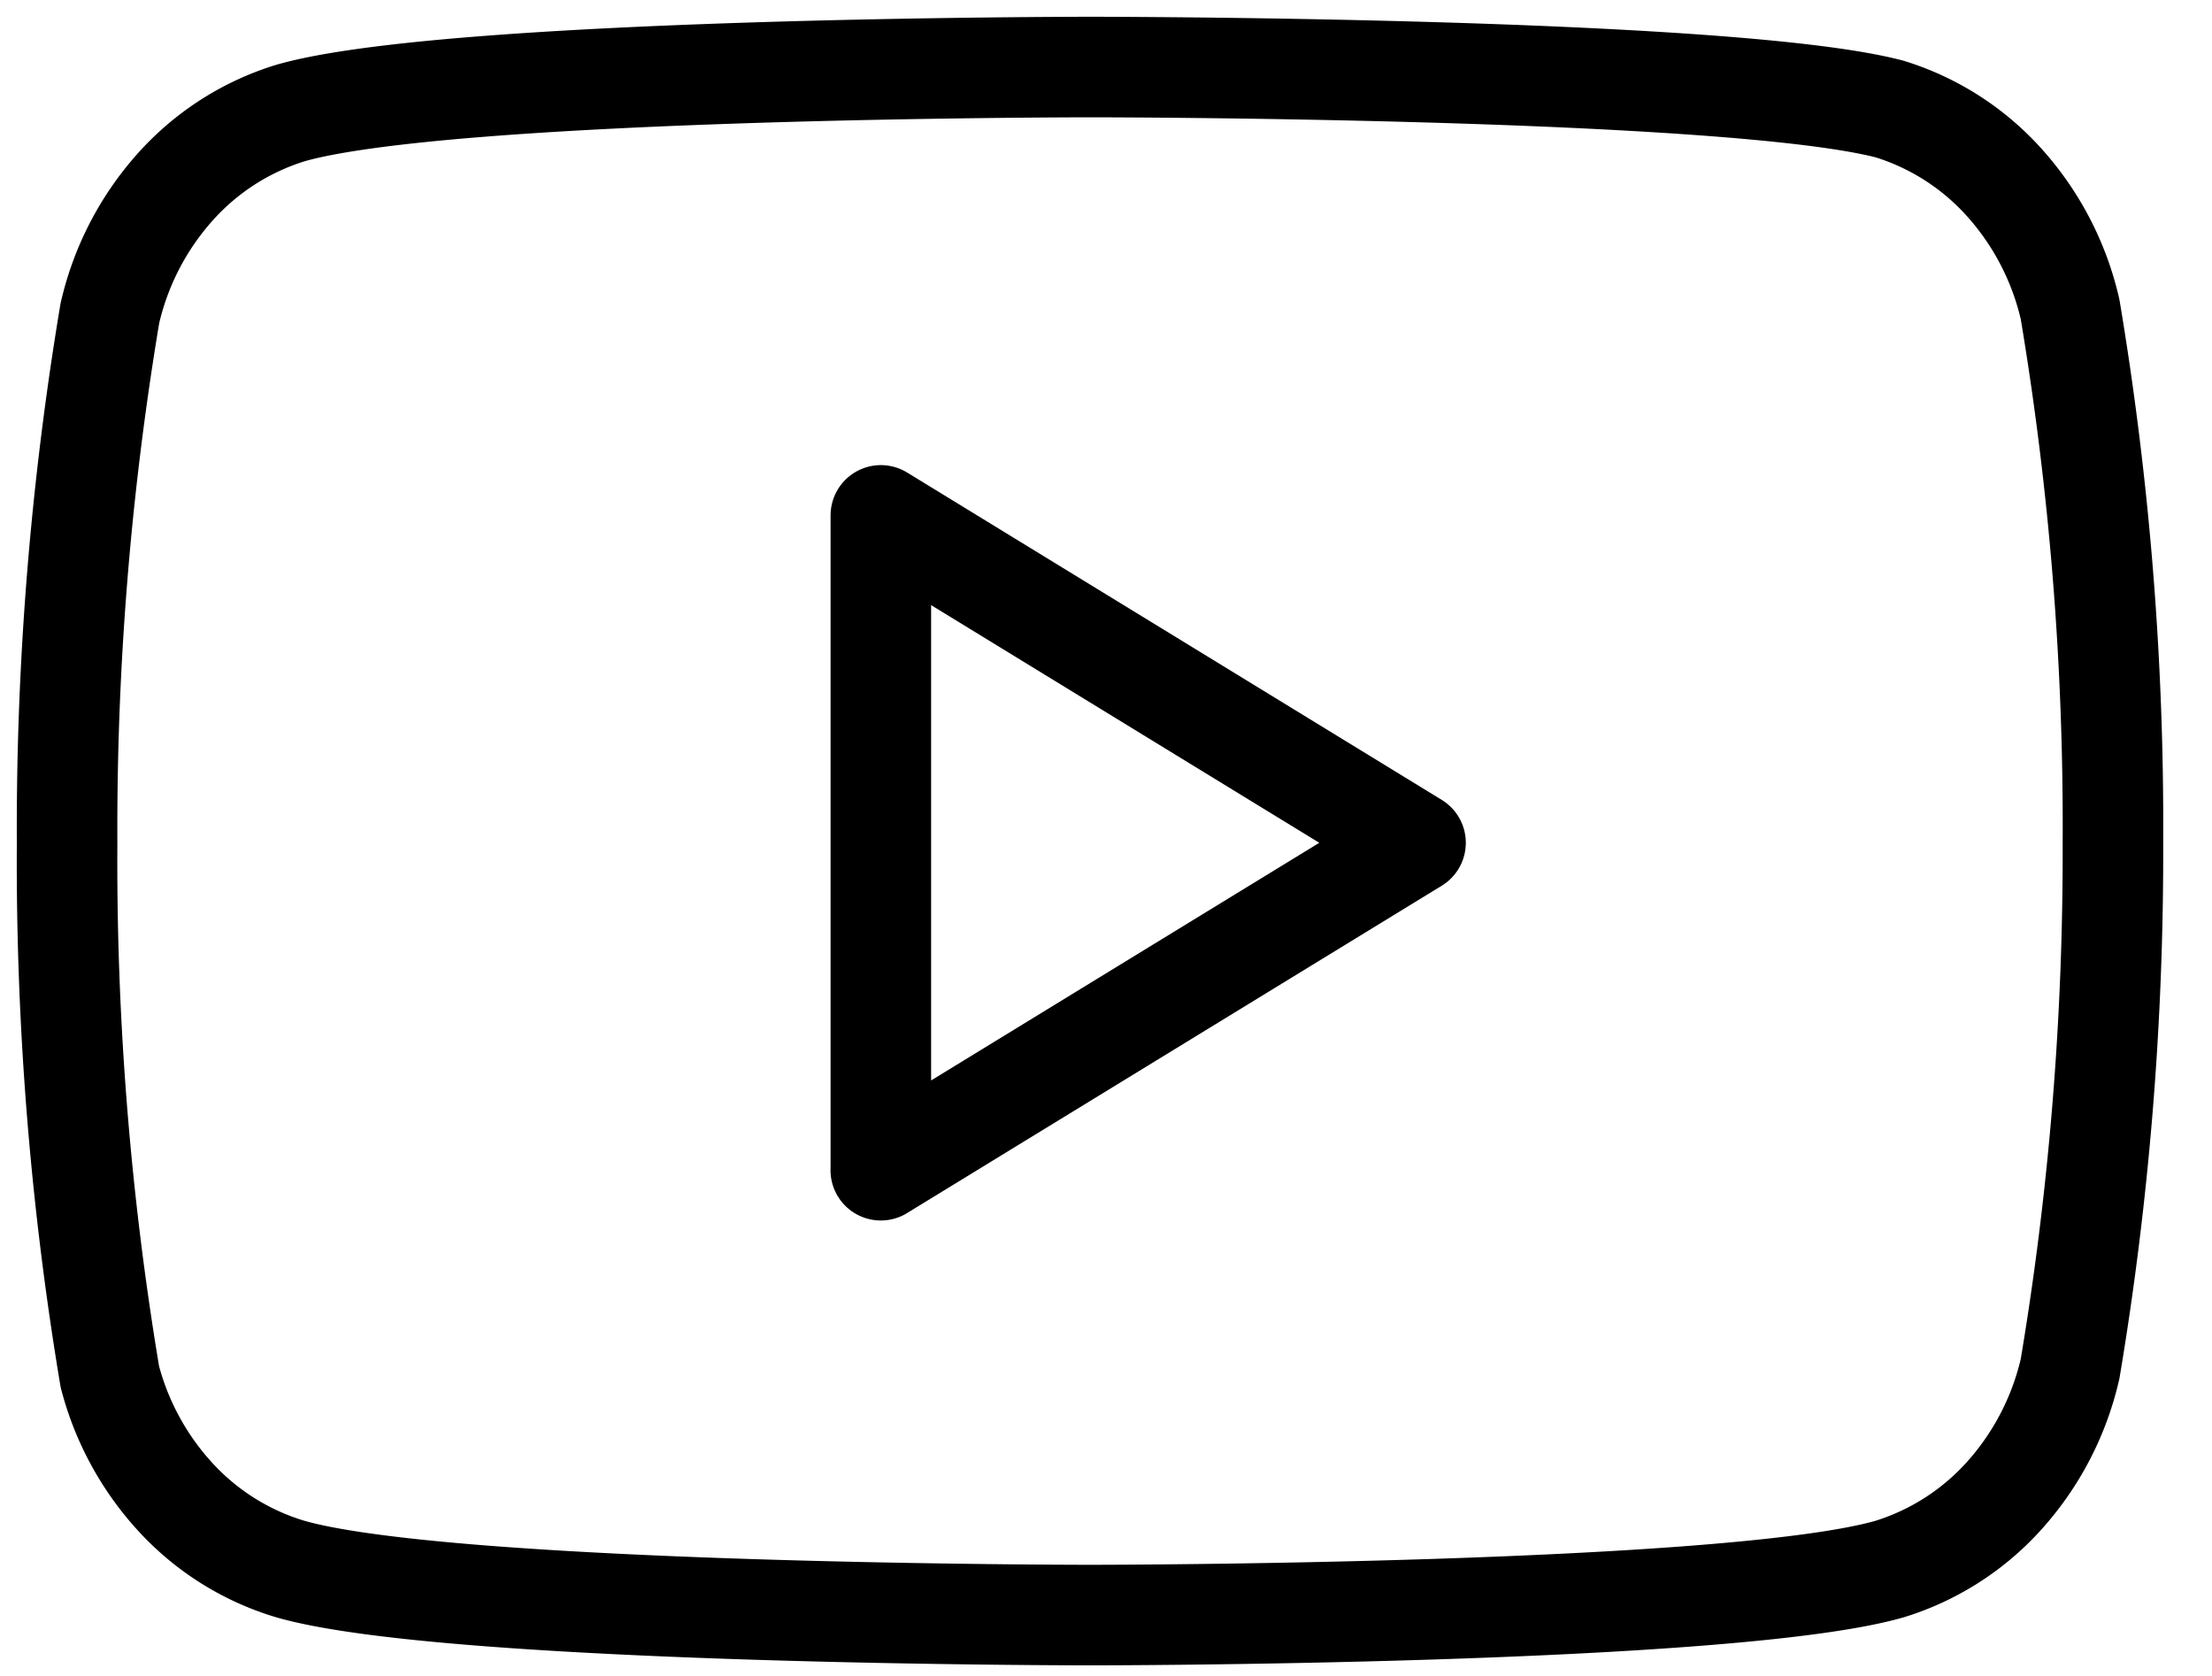<svg xmlns="http://www.w3.org/2000/svg" width="33" height="25" fill="none"><path stroke="#000" stroke-linecap="round" stroke-linejoin="round" stroke-width="1.5" d="M30.883 4.615a4.248 4.248 0 0 0-.973-1.883 3.813 3.813 0 0 0-1.718-1.105C25.806 1 16.262 1 16.262 1S6.715 1 4.33 1.687a3.813 3.813 0 0 0-1.718 1.104 4.249 4.249 0 0 0-.973 1.883 46.552 46.552 0 0 0-.638 7.902c-.016 2.669.198 5.334.638 7.961a4.23 4.23 0 0 0 .996 1.814 3.803 3.803 0 0 0 1.695 1.054c2.386.687 11.931.687 11.931.687s9.545 0 11.931-.687A3.814 3.814 0 0 0 29.91 22.3a4.25 4.25 0 0 0 .973-1.883c.434-2.587.647-5.212.639-7.841a46.558 46.558 0 0 0-.639-7.961v0Z"/><path stroke="#000" stroke-linecap="round" stroke-linejoin="round" stroke-width="1.5" d="m13.14 17.456 7.978-4.884-7.977-4.884v9.768Z"/></svg>